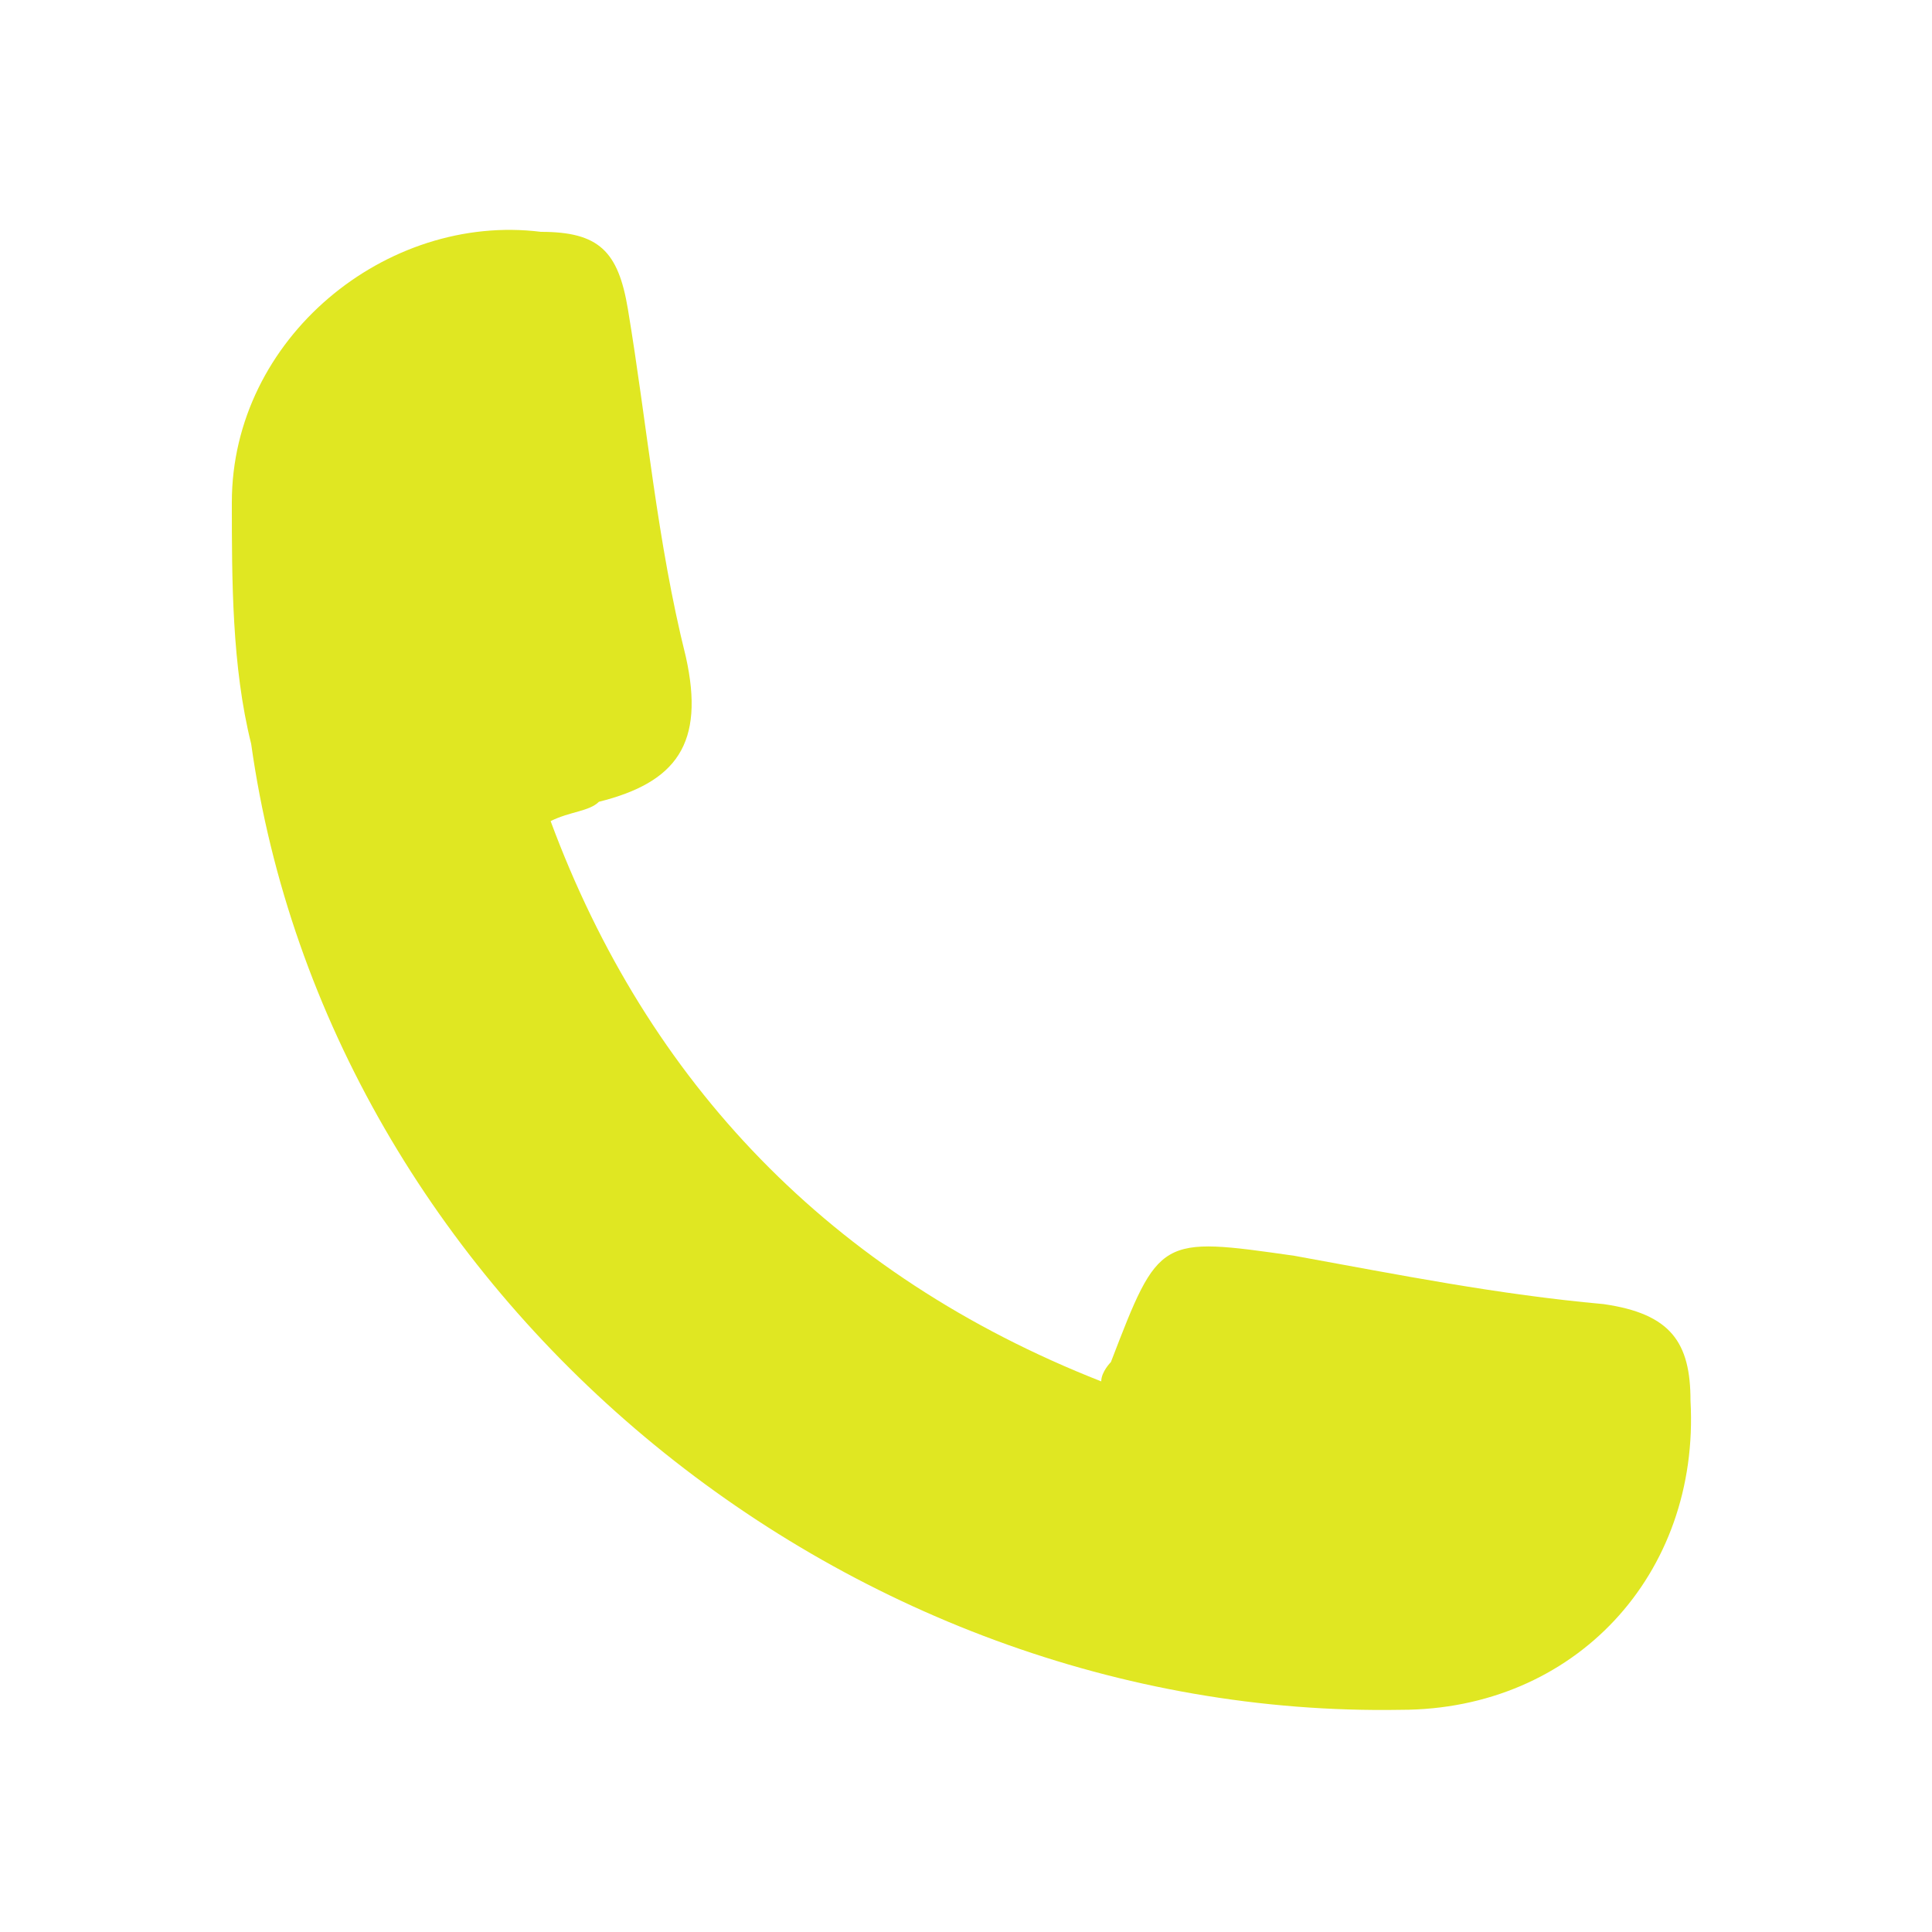 <?xml version="1.0" encoding="utf-8"?>
<!-- Generator: Adobe Illustrator 24.0.1, SVG Export Plug-In . SVG Version: 6.00 Build 0)  -->
<svg version="1.1" id="Layer_1" xmlns="http://www.w3.org/2000/svg" xmlns:xlink="http://www.w3.org/1999/xlink" x="0px" y="0px"
	 viewBox="0 0 20 20" style="enable-background:new 0 0 20 20;" xml:space="preserve">
<style type="text/css">
	.st0{fill:#E0E722;}
</style>
<g>
	<g>
		<path class="st0" d="M5.7,8.5c0.2-0.1,0.4-0.1,0.5-0.2C7,8.1,7.3,7.7,7.1,6.8C6.8,5.6,6.7,4.4,6.5,3.2C6.4,2.6,6.2,2.4,5.6,2.4
			C4,2.2,2.4,3.5,2.4,5.2c0,0.8,0,1.7,0.2,2.5c0.8,5.7,6.1,10.1,11.9,10c1.8,0,3.1-1.4,3-3.2c0-0.6-0.2-0.9-0.9-1
			c-1.1-0.1-2.1-0.3-3.2-0.5c-1.4-0.2-1.4-0.2-1.9,1.1c0,0-0.1,0.1-0.1,0.2C8.6,13.2,6.7,11.2,5.7,8.5z"/>
	</g>
</g>
</svg>
